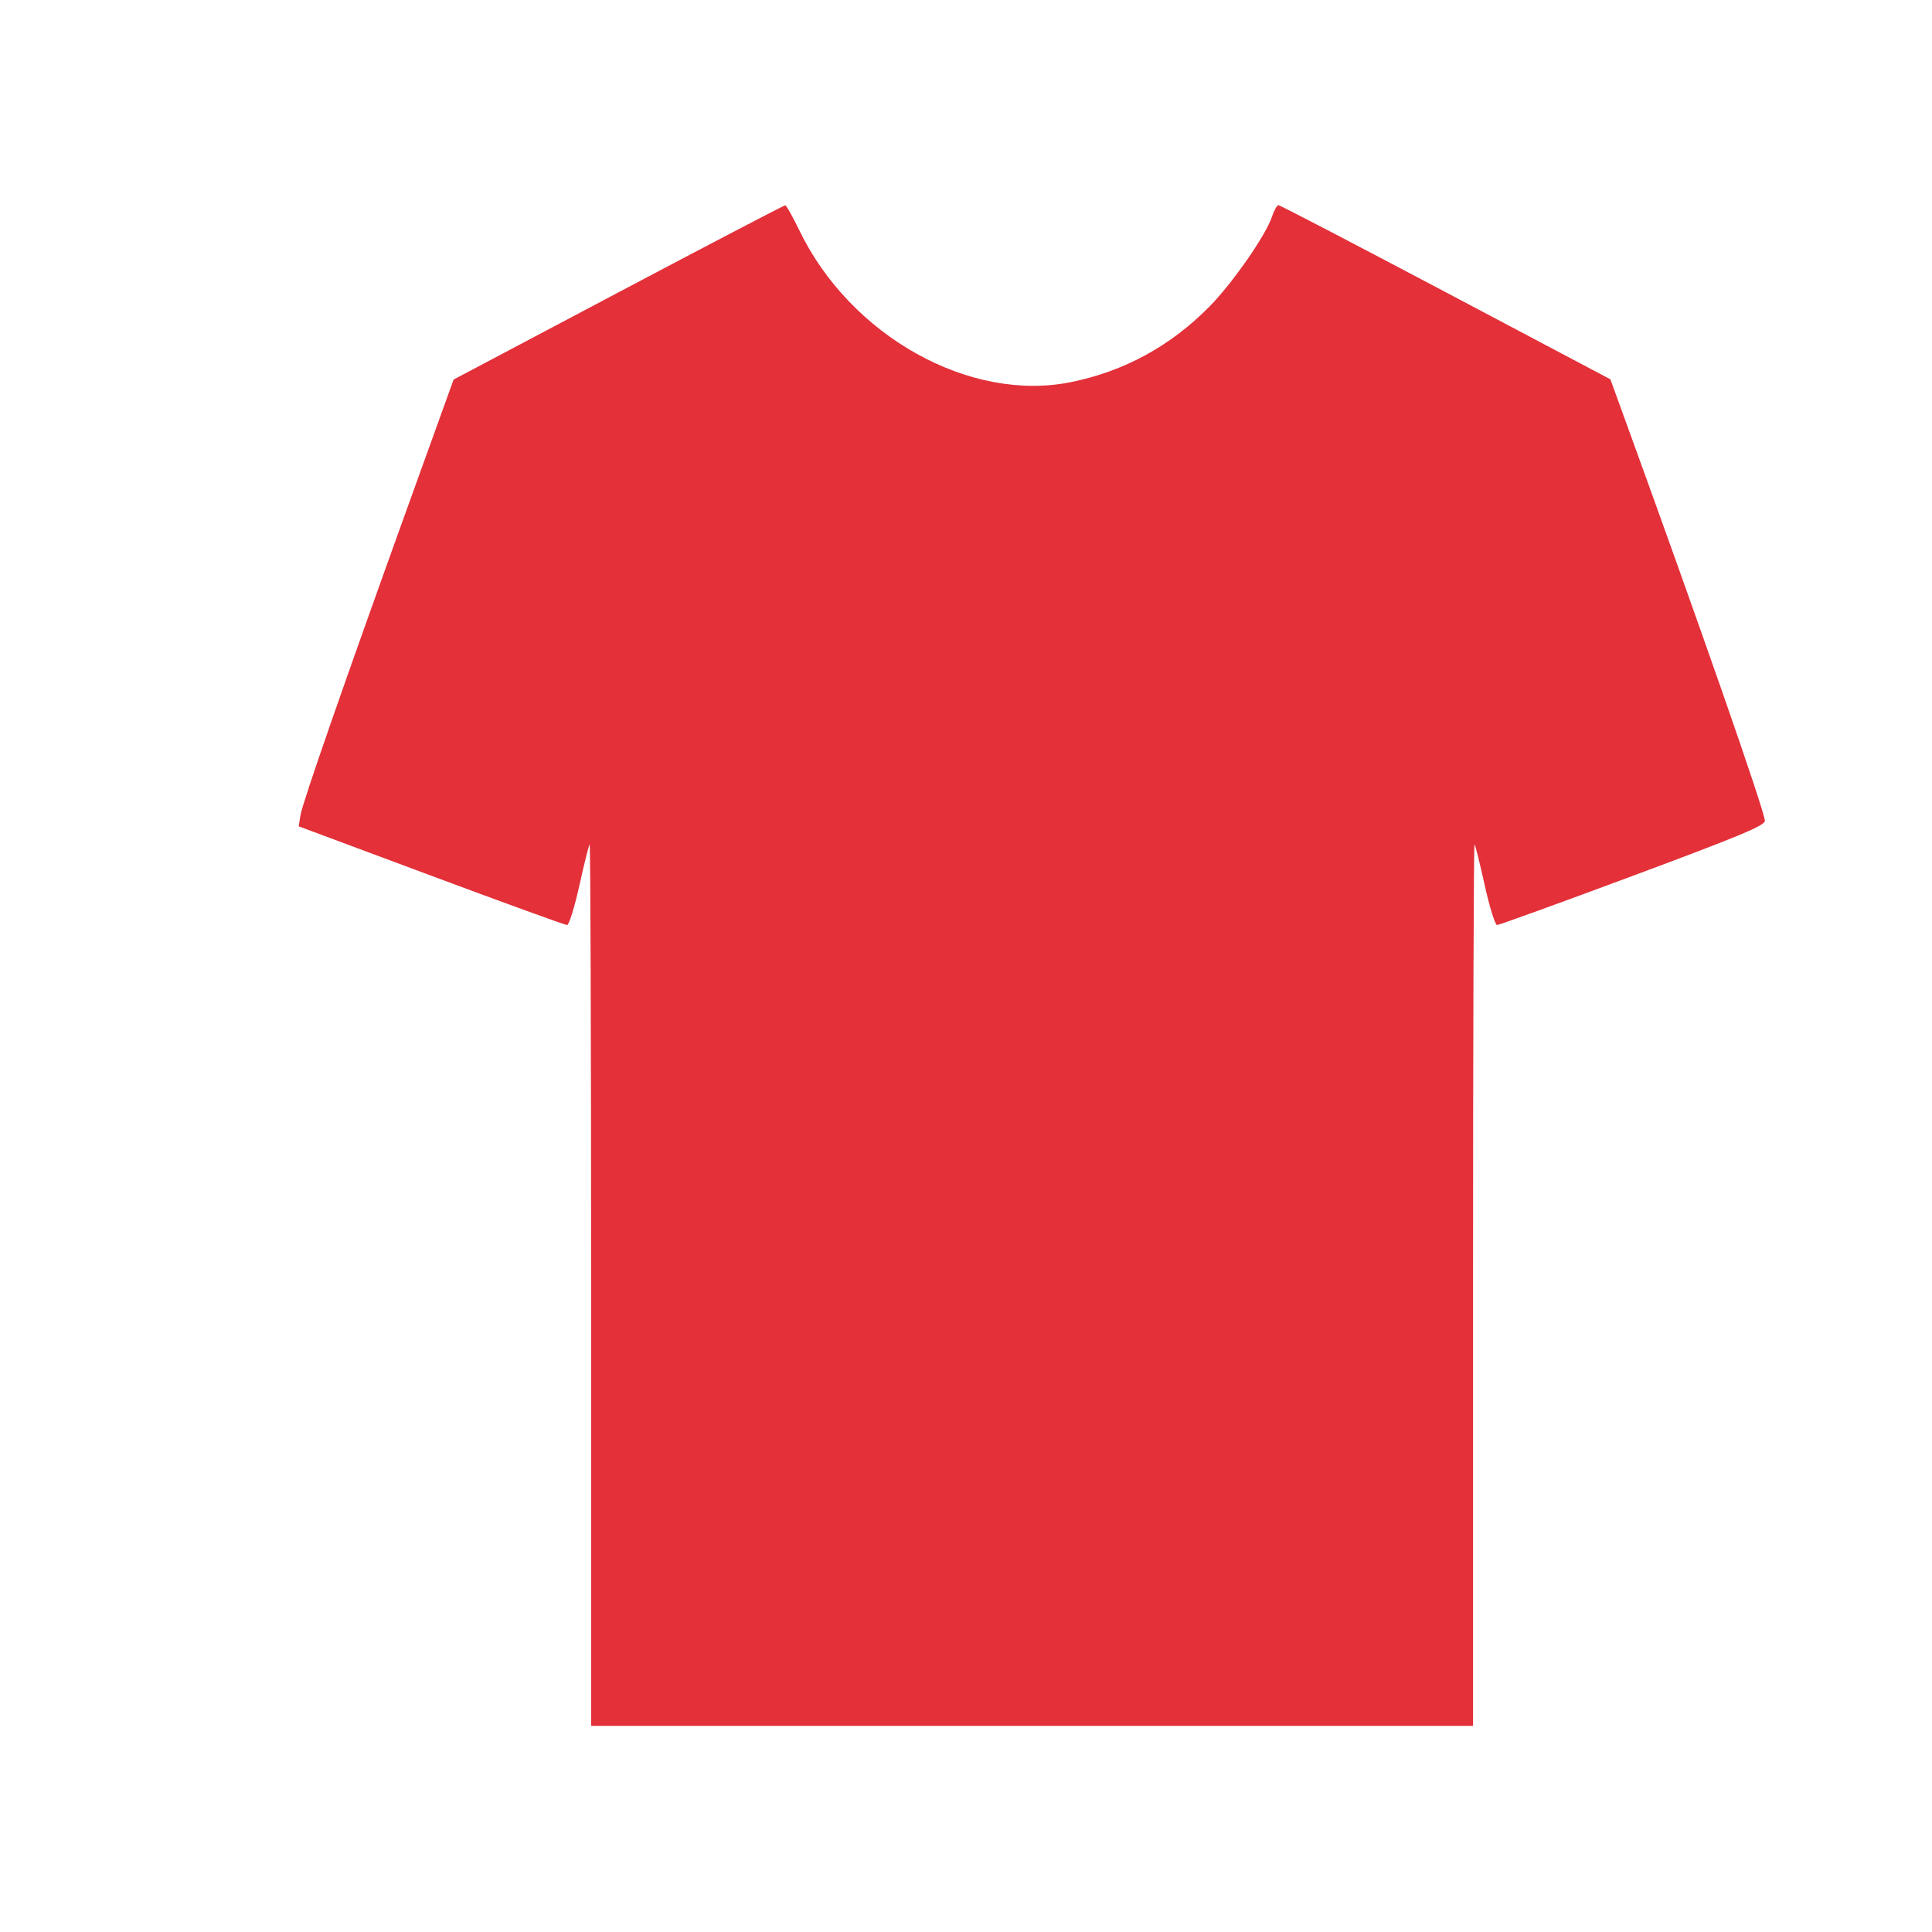 <?xml version="1.0" encoding="UTF-8" standalone="no"?>
<!-- Created with Inkscape (http://www.inkscape.org/) -->

<svg
   width="210mm"
   height="210mm"
   viewBox="0 0 210 210"
   version="1.1"
   id="svg5"
   inkscape:version="1.3.2 (091e20e, 2023-11-25, custom)"
   sodipodi:docname="gear.svg"
   xml:space="preserve"
   xmlns:inkscape="http://www.inkscape.org/namespaces/inkscape"
   xmlns:sodipodi="http://sodipodi.sourceforge.net/DTD/sodipodi-0.dtd"
   xmlns="http://www.w3.org/2000/svg"
   xmlns:svg="http://www.w3.org/2000/svg"><sodipodi:namedview
     id="namedview7"
     pagecolor="#3c3c3c"
     bordercolor="#000000"
     borderopacity="0.25"
     inkscape:showpageshadow="2"
     inkscape:pageopacity="0"
     inkscape:pagecheckerboard="0"
     inkscape:deskcolor="#141414"
     inkscape:document-units="mm"
     showgrid="false"
     inkscape:zoom="1"
     inkscape:cx="436.5"
     inkscape:cy="329"
     inkscape:window-width="1905"
     inkscape:window-height="1230"
     inkscape:window-x="869"
     inkscape:window-y="69"
     inkscape:window-maximized="0"
     inkscape:current-layer="layer1" /><defs
     id="defs2"><pattern
       id="EMFhbasepattern"
       patternUnits="userSpaceOnUse"
       width="6"
       height="6"
       x="0"
       y="0" /></defs><g
     inkscape:label="Layer 1"
     inkscape:groupmode="layer"
     id="layer1"><path
       style="fill:#e33039;fill-opacity:1"
       d="m 64.252,139.607 c 0,-26.394 -0.072,-47.917 -0.161,-47.829 -0.088,0.088 -0.59,2.097 -1.114,4.464 -0.524,2.367 -1.126,4.304 -1.337,4.304 -0.211,6.5e-4 -6.862,-2.413 -14.779,-5.364 l -14.395,-5.366 0.198,-1.219 c 0.219,-1.352 4.819,-14.569 11.954,-34.349 l 4.687,-12.992 17.914,-9.476 c 9.853,-5.212 18.013,-9.47 18.135,-9.464 0.121,0.007 0.812,1.236 1.536,2.733 5.545,11.47 18.509,18.716 29.501,16.489 5.811,-1.178 10.832,-3.915 15.073,-8.219 2.515,-2.552 6.128,-7.748 6.797,-9.775 0.225,-0.682 0.543,-1.24 0.707,-1.24 0.164,0 8.347,4.258 18.185,9.462 l 17.887,9.462 1.206,3.314 c 8.418,23.135 15.587,43.682 15.587,44.673 0,0.522 -2.669,1.635 -14.362,5.987 -7.899,2.94 -14.535,5.345 -14.746,5.344 -0.211,-9.2e-4 -0.813,-1.938 -1.337,-4.305 -0.524,-2.367 -1.025,-4.376 -1.114,-4.464 -0.088,-0.088 -0.161,21.434 -0.161,47.829 v 47.99 H 112.183 64.252 Z"
       id="path2" /></g></svg>
